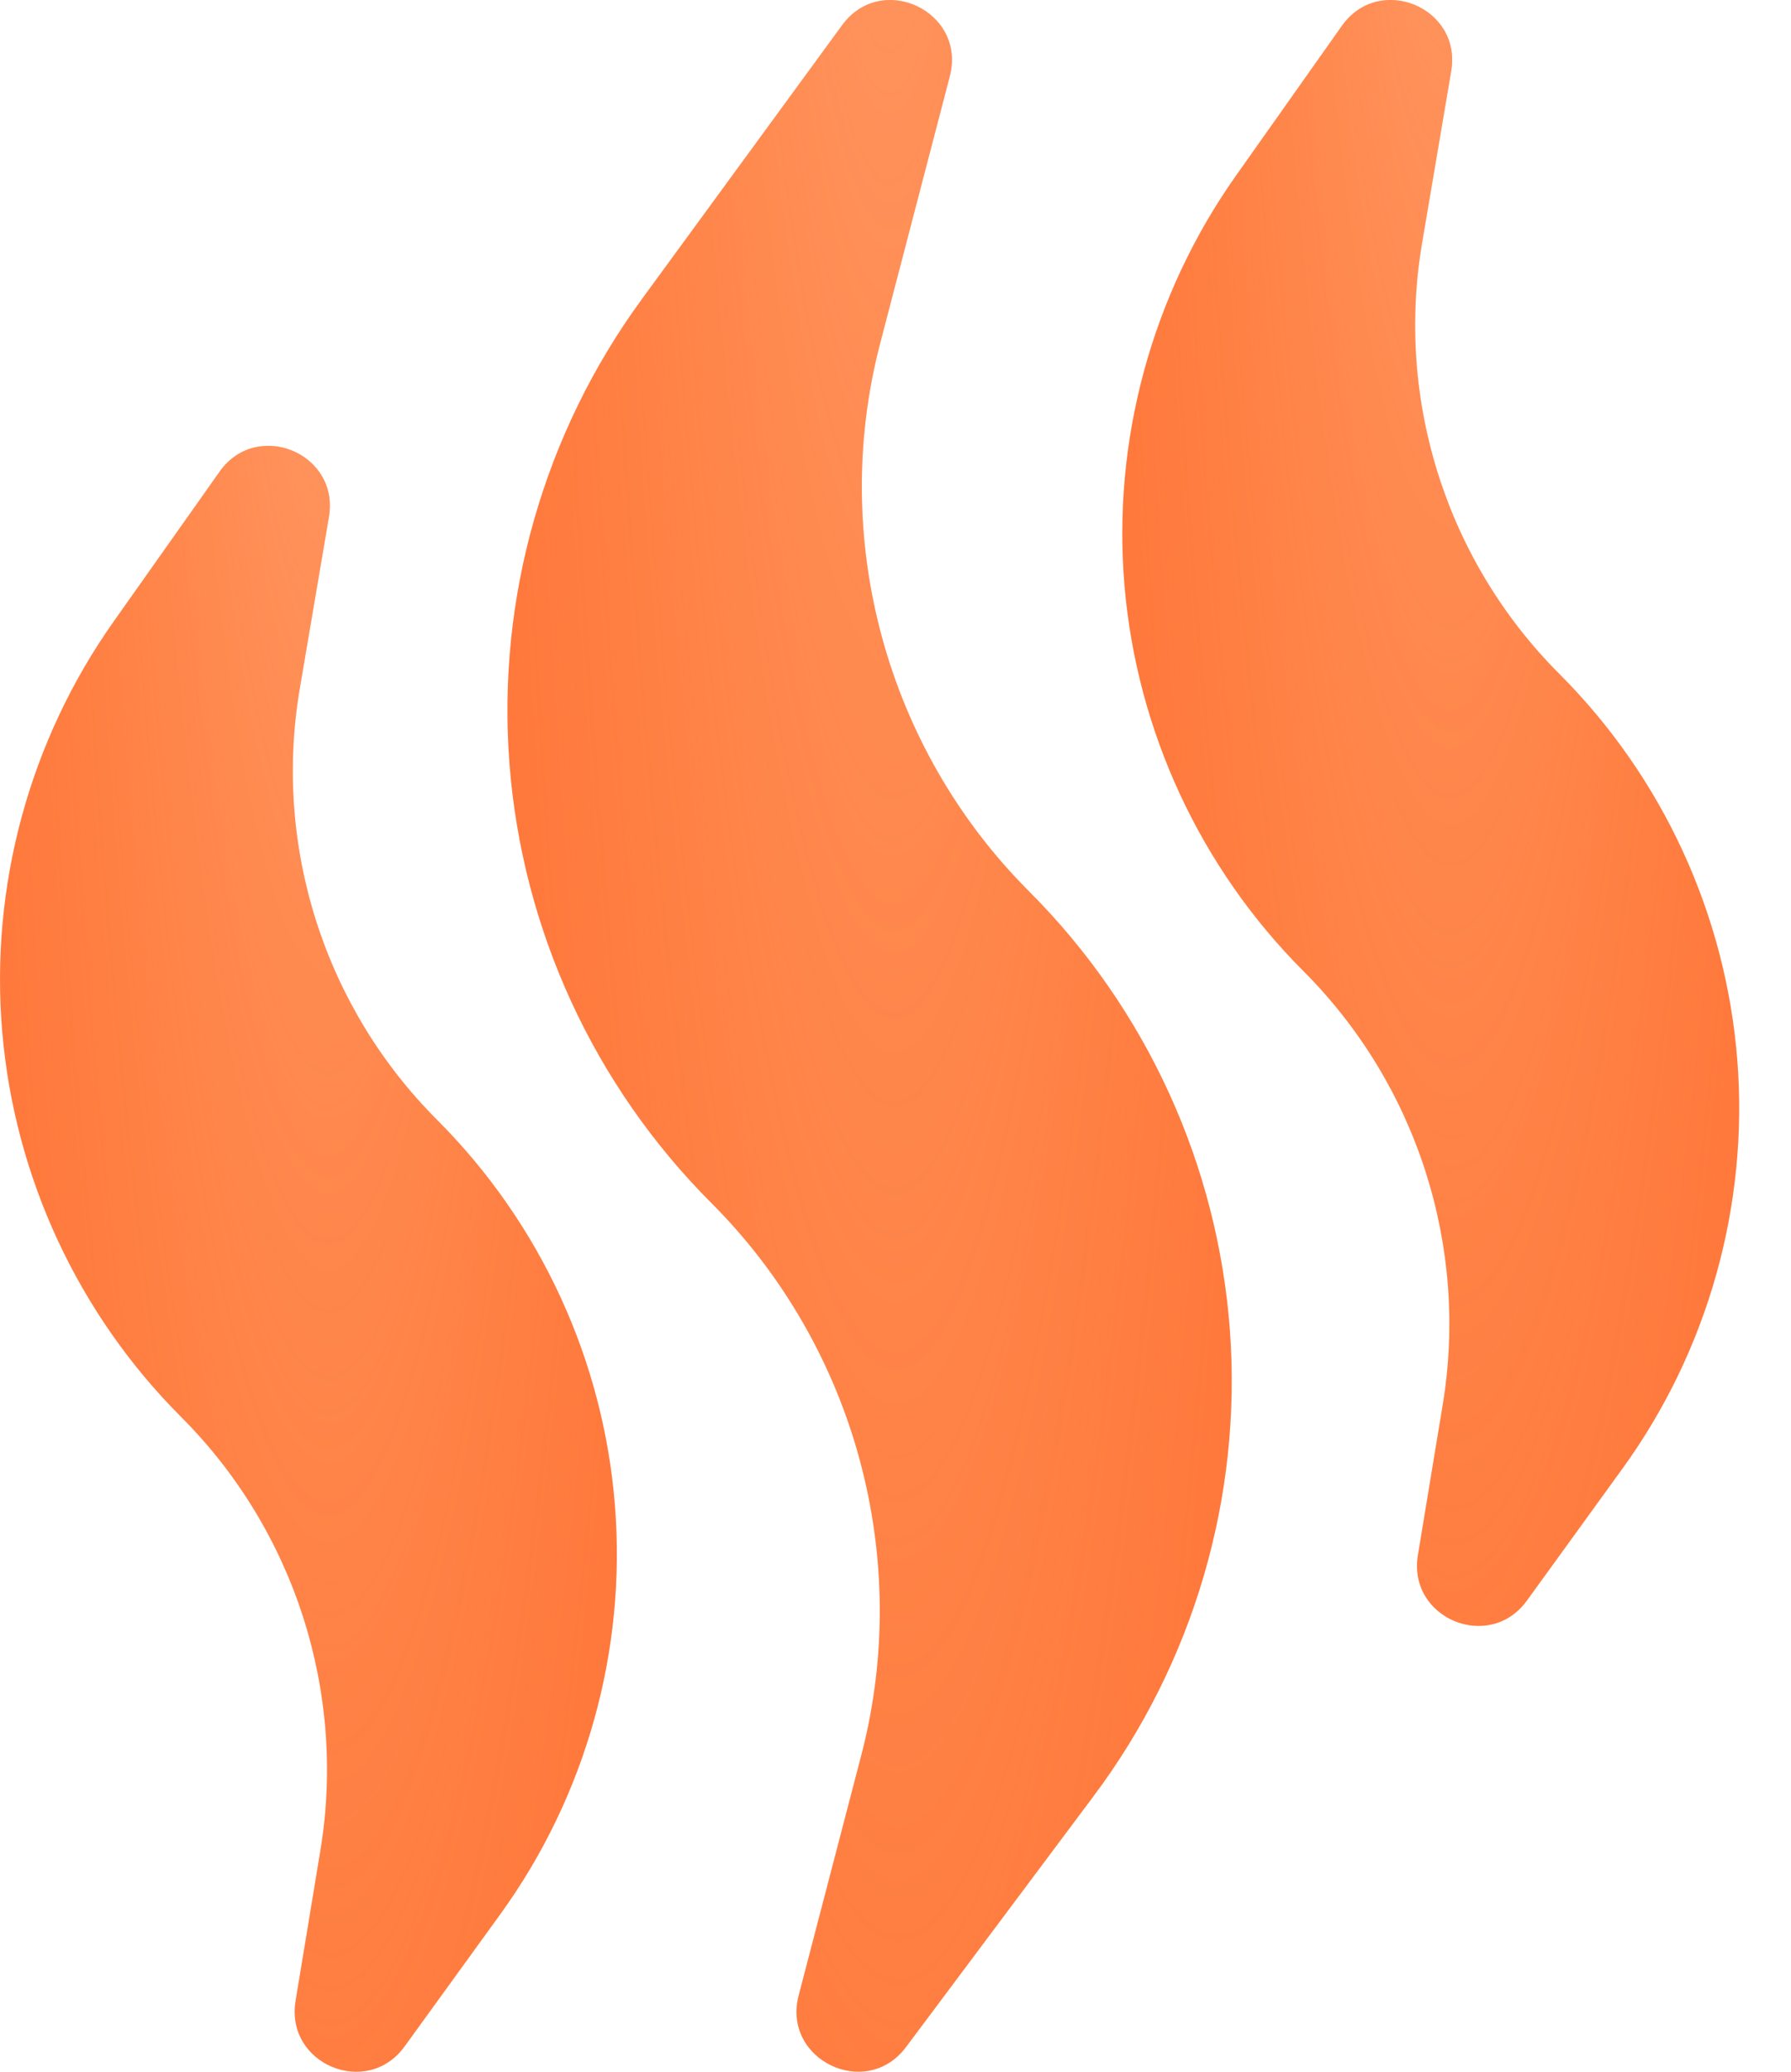 <?xml version="1.0" encoding="UTF-8"?> <svg xmlns="http://www.w3.org/2000/svg" width="32" height="37" viewBox="0 0 32 37" fill="none"><path d="M18.384 15.917C15.834 13.367 14.815 9.62 15.726 6.131L16.97 1.363C17.271 0.206 15.752 -0.516 15.046 0.45L11.466 5.346C9.714 7.742 8.875 10.685 9.103 13.644C9.332 16.603 10.613 19.388 12.712 21.487C15.28 24.055 16.306 27.83 15.39 31.344L14.27 35.637C13.97 36.788 15.475 37.512 16.188 36.559L19.546 32.069C21.326 29.687 22.189 26.744 21.976 23.778C21.762 20.812 20.487 18.02 18.384 15.917Z" fill="#FF753A"></path><path d="M18.384 15.917C15.834 13.367 14.815 9.62 15.726 6.131L16.97 1.363C17.271 0.206 15.752 -0.516 15.046 0.45L11.466 5.346C9.714 7.742 8.875 10.685 9.103 13.644C9.332 16.603 10.613 19.388 12.712 21.487C15.28 24.055 16.306 27.83 15.39 31.344L14.27 35.637C13.97 36.788 15.475 37.512 16.188 36.559L19.546 32.069C21.326 29.687 22.189 26.744 21.976 23.778C21.762 20.812 20.487 18.02 18.384 15.917Z" fill="url(#paint0_radial_7_8683)" fill-opacity="0.39"></path><path d="M31.04 18.925C30.833 16.326 29.705 13.88 27.862 12.037C25.849 10.025 24.932 7.148 25.408 4.342L25.929 1.269C26.122 0.132 24.641 -0.48 23.975 0.462L22.081 3.141C20.578 5.268 19.871 7.869 20.092 10.465C20.314 13.061 21.45 15.505 23.292 17.347C25.314 19.37 26.244 22.262 25.778 25.084L25.334 27.774C25.147 28.903 26.61 29.513 27.281 28.586L28.989 26.228C30.518 24.117 31.246 21.523 31.04 18.925Z" fill="#FF753A"></path><path d="M31.04 18.925C30.833 16.326 29.705 13.88 27.862 12.037C25.849 10.025 24.932 7.148 25.408 4.342L25.929 1.269C26.122 0.132 24.641 -0.48 23.975 0.462L22.081 3.141C20.578 5.268 19.871 7.869 20.092 10.465C20.314 13.061 21.45 15.505 23.292 17.347C25.314 19.37 26.244 22.262 25.778 25.084L25.334 27.774C25.147 28.903 26.61 29.513 27.281 28.586L28.989 26.228C30.518 24.117 31.246 21.523 31.04 18.925Z" fill="url(#paint1_radial_7_8683)" fill-opacity="0.39"></path><path d="M7.809 20C5.796 17.987 4.879 15.11 5.355 12.304L5.877 9.231C6.07 8.094 4.589 7.482 3.923 8.424L2.029 11.103C0.525 13.23 -0.181 15.831 0.04 18.427C0.261 21.023 1.397 23.467 3.239 25.309C5.262 27.332 6.191 30.224 5.725 33.046L5.281 35.736C5.095 36.865 6.558 37.475 7.229 36.548L8.937 34.19C10.466 32.078 11.194 29.485 10.987 26.887C10.781 24.288 9.652 21.843 7.809 20Z" fill="#FF753A"></path><path d="M7.809 20C5.796 17.987 4.879 15.11 5.355 12.304L5.877 9.231C6.07 8.094 4.589 7.482 3.923 8.424L2.029 11.103C0.525 13.23 -0.181 15.831 0.04 18.427C0.261 21.023 1.397 23.467 3.239 25.309C5.262 27.332 6.191 30.224 5.725 33.046L5.281 35.736C5.095 36.865 6.558 37.475 7.229 36.548L8.937 34.19C10.466 32.078 11.194 29.485 10.987 26.887C10.781 24.288 9.652 21.843 7.809 20Z" fill="url(#paint2_radial_7_8683)" fill-opacity="0.39"></path><defs><radialGradient id="paint0_radial_7_8683" cx="0" cy="0" r="1" gradientTransform="matrix(3.139 74.237 -8.328 26.186 15.88 -15.013)" gradientUnits="userSpaceOnUse"><stop stop-color="#FFDBB7"></stop><stop offset="1" stop-color="#FDA449" stop-opacity="0"></stop></radialGradient><radialGradient id="paint1_radial_7_8683" cx="0" cy="0" r="1" gradientTransform="matrix(2.674 58.263 -7.093 20.552 25.855 -11.782)" gradientUnits="userSpaceOnUse"><stop stop-color="#FFDBB7"></stop><stop offset="1" stop-color="#FDA449" stop-opacity="0"></stop></radialGradient><radialGradient id="paint2_radial_7_8683" cx="0" cy="0" r="1" gradientTransform="matrix(2.674 58.263 -7.093 20.552 5.803 -3.82)" gradientUnits="userSpaceOnUse"><stop stop-color="#FFDBB7"></stop><stop offset="1" stop-color="#FDA449" stop-opacity="0"></stop></radialGradient></defs></svg> 